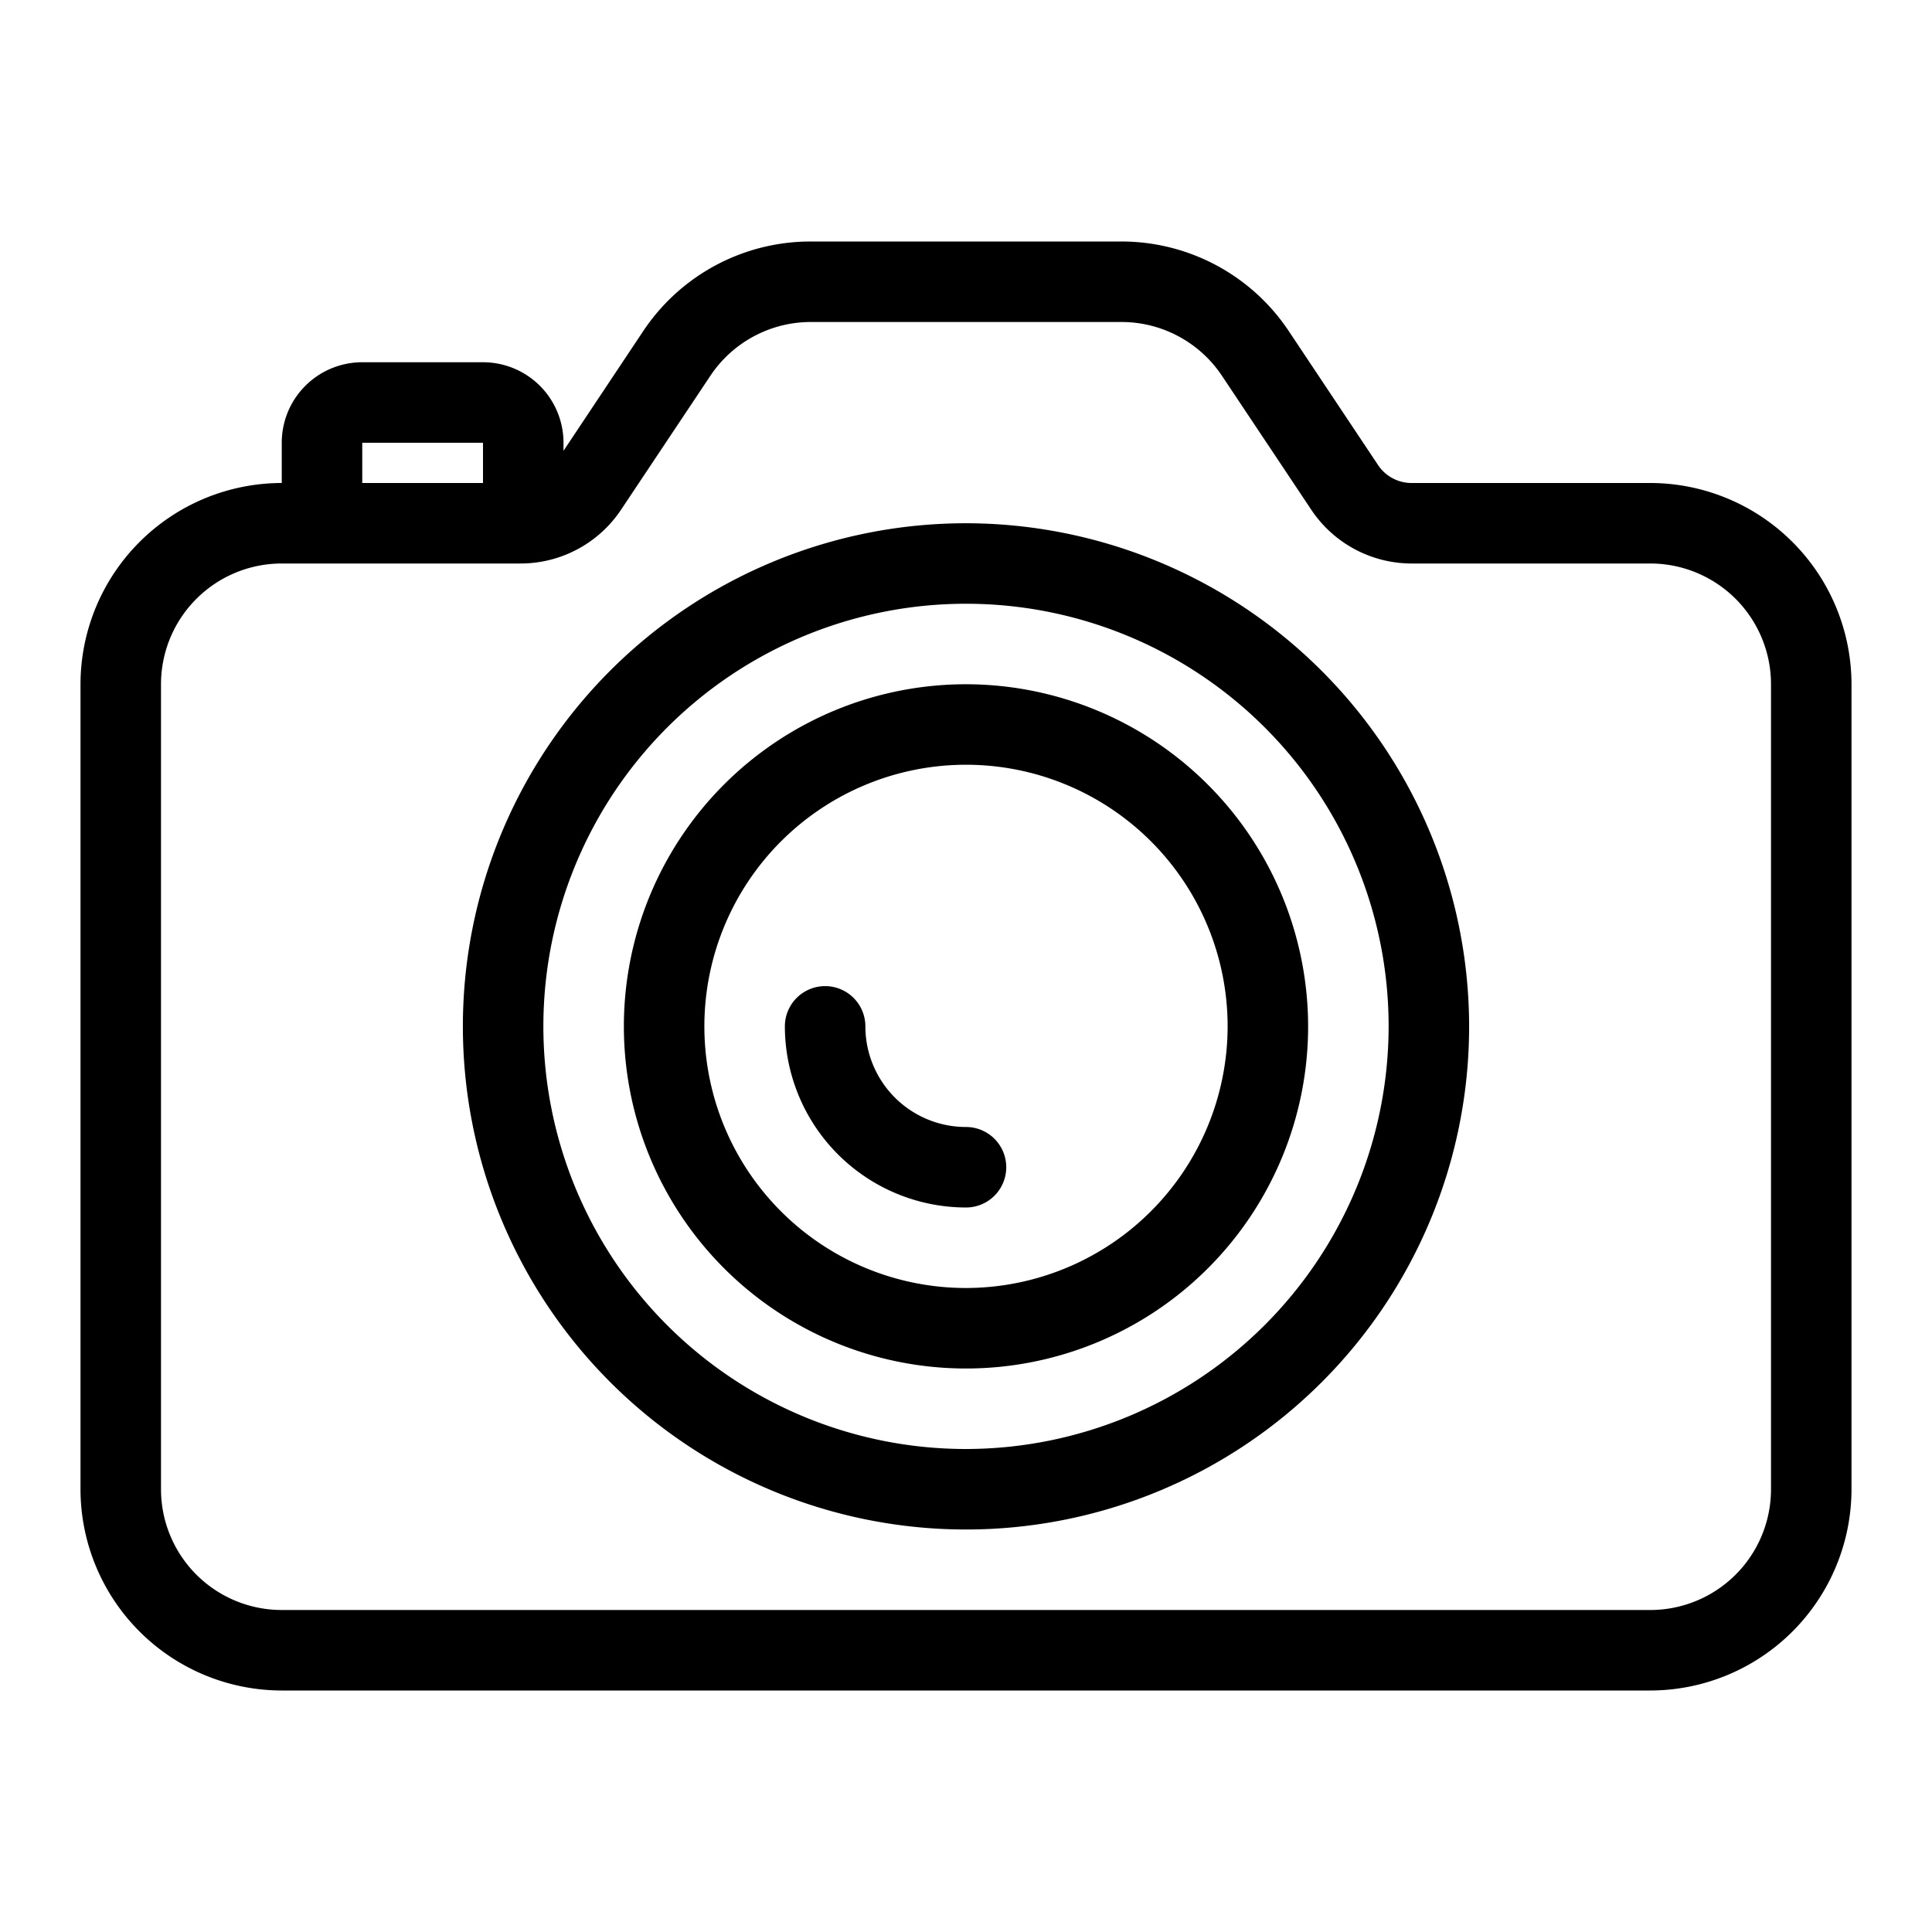 <?xml version="1.0" encoding="UTF-8"?> <svg xmlns="http://www.w3.org/2000/svg" viewBox="0 0 48 48" width="512" height="512"><g id="Photography"><path d="M24,13A12.5,12.5,0,1,0,36.5,25.5,12.514,12.514,0,0,0,24,13Zm0,23A10.5,10.5,0,1,1,34.5,25.5,10.512,10.512,0,0,1,24,36Z"></path><path d="M24,17a8.5,8.5,0,1,0,8.5,8.5A8.51,8.51,0,0,0,24,17Zm0,15a6.5,6.5,0,1,1,6.5-6.5A6.508,6.508,0,0,1,24,32Z"></path><path d="M24,28a2.5,2.5,0,0,1-2.5-2.5,1,1,0,0,0-2,0A4.505,4.505,0,0,0,24,30a1,1,0,0,0,0-2Z"></path><path d="M41,12H35.07a1,1,0,0,1-.832-.445L32.02,8.227A4.994,4.994,0,0,0,27.859,6H20.141A4.994,4.994,0,0,0,15.98,8.227L14,11.2V11a2,2,0,0,0-2-2H9a2,2,0,0,0-2,2v1a5.006,5.006,0,0,0-5,5V37a5.006,5.006,0,0,0,5,5H41a5.006,5.006,0,0,0,5-5V17A5.006,5.006,0,0,0,41,12ZM9,11h3v1H9ZM44,37a3,3,0,0,1-3,3H7a3,3,0,0,1-3-3V17a3,3,0,0,1,3-3h5.93a3,3,0,0,0,2.5-1.336l2.219-3.328A3,3,0,0,1,20.141,8h7.718a3,3,0,0,1,2.5,1.336l2.219,3.328A3,3,0,0,0,35.07,14H41a3,3,0,0,1,3,3Z"></path></g></svg> 